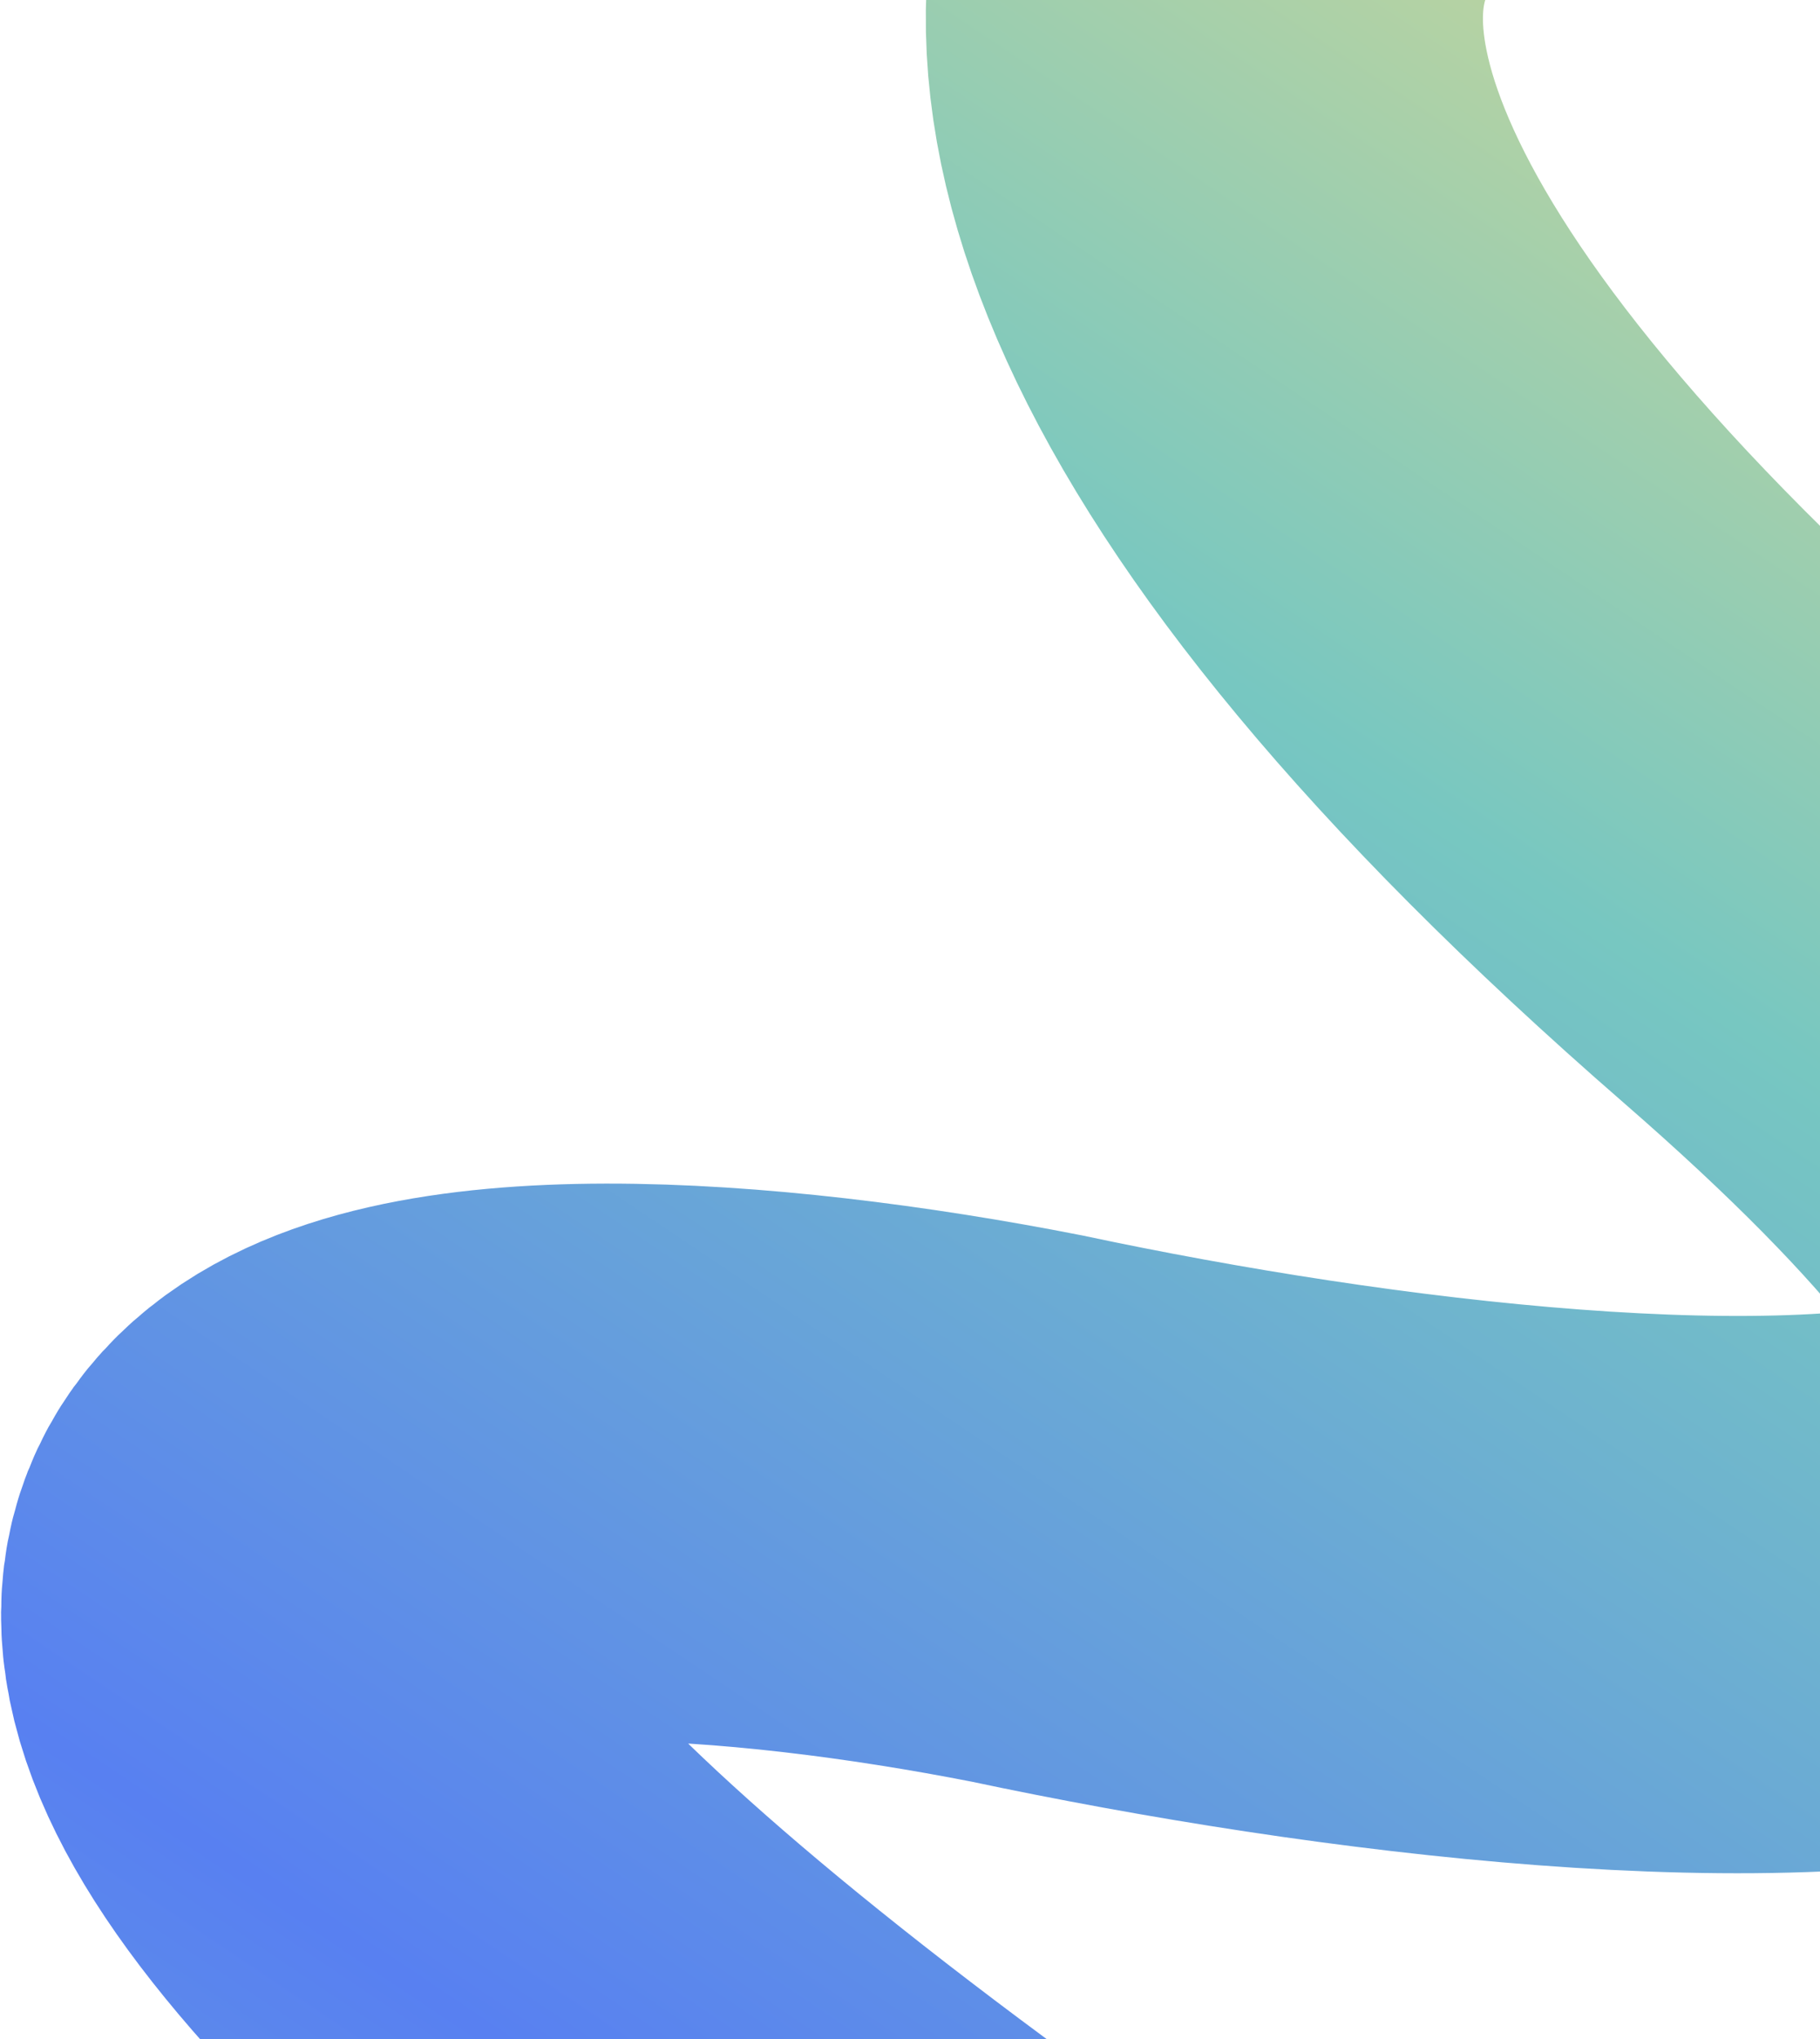 <svg width="441" height="494" viewBox="0 0 441 494" fill="none" xmlns="http://www.w3.org/2000/svg">
<path d="M480.781 -83.368C355.929 -113.932 149.646 -34.293 437.741 216.21C668.217 416.612 407.775 399.177 248.745 365.41C115.464 339.266 -74.049 342.234 234.146 563.256" stroke="url(#paint0_linear_2054_18955)" stroke-width="135"/>
<defs>
<linearGradient id="paint0_linear_2054_18955" x1="-332.217" y1="1087.21" x2="497.121" y2="-149.536" gradientUnits="userSpaceOnUse">
<stop stop-color="#FFE080"/>
<stop offset="0.25" stop-color="#77C7C1"/>
<stop offset="0.5" stop-color="#5880F1"/>
<stop offset="0.75" stop-color="#77C7C1"/>
<stop offset="1" stop-color="#FFE080"/>
</linearGradient>
</defs>
</svg>
